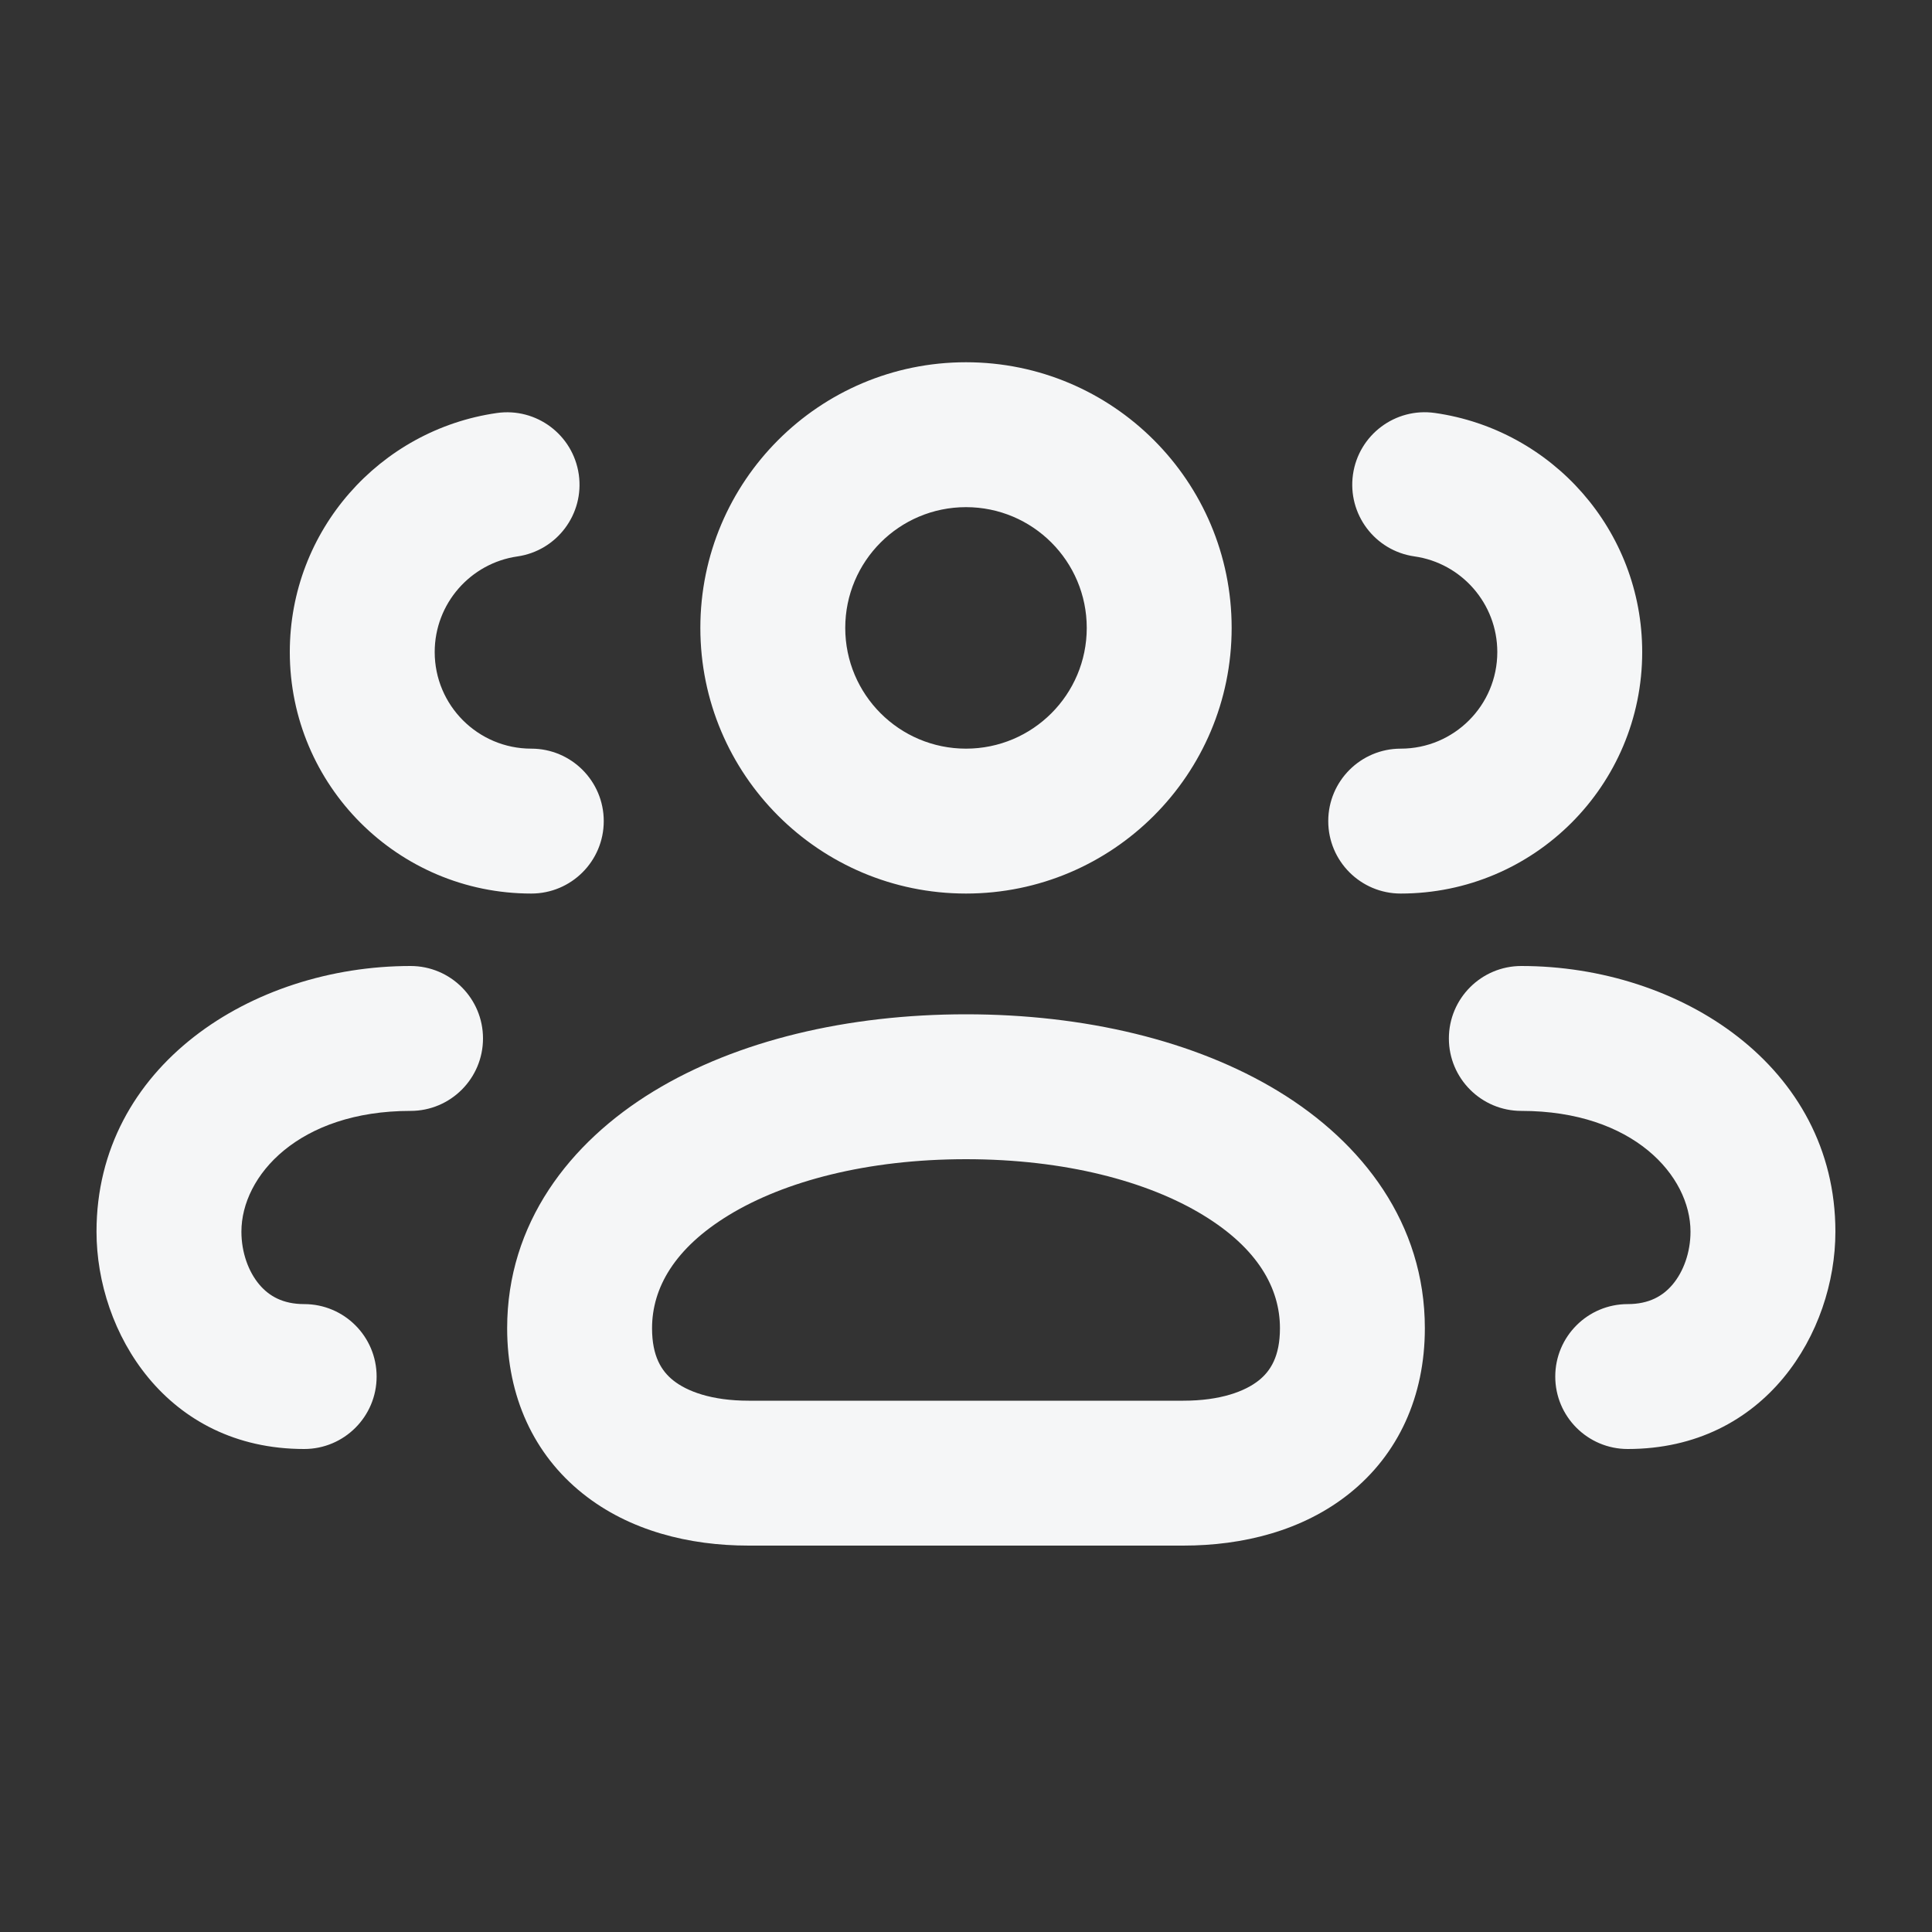 <?xml version="1.0" encoding="UTF-8"?> <svg xmlns="http://www.w3.org/2000/svg" width="64" height="64" viewBox="0 0 64 64" fill="none"><rect x="0" y="0" width="64" height="64" fill="#333333" stroke="none"/><path fill-rule="evenodd" clip-rule="evenodd" d="M32 24.8C29.791 24.8 28 23.009 28 20.8C28 18.591 29.791 16.8 32 16.8C34.209 16.8 36 18.591 36 20.8C36 23.009 34.209 24.8 32 24.8ZM23.2 20.8C23.2 15.94 27.14 12 32 12C36.86 12 40.8 15.94 40.8 20.8C40.8 25.66 36.86 29.6 32 29.6C27.14 29.6 23.2 25.66 23.2 20.8ZM21.6 44C21.6 42.669 22.341 41.35 24.148 40.25C25.981 39.134 28.72 38.4 32 38.4C35.281 38.4 38.02 39.134 39.852 40.25C41.66 41.35 42.4 42.669 42.4 44C42.4 44.937 42.082 45.421 41.701 45.726C41.248 46.088 40.434 46.4 39.2 46.4H24.8C23.566 46.4 22.753 46.088 22.3 45.726C21.919 45.421 21.6 44.937 21.6 44ZM32 33.6C28.081 33.6 24.419 34.466 21.652 36.15C18.86 37.85 16.8 40.531 16.8 44C16.8 46.263 17.682 48.179 19.301 49.474C20.848 50.712 22.834 51.2 24.8 51.2H39.2C41.166 51.2 43.153 50.712 44.7 49.474C46.319 48.179 47.2 46.263 47.2 44C47.2 40.531 45.141 37.85 42.348 36.15C39.581 34.466 35.92 33.6 32 33.6ZM44.819 15.718C45.006 14.406 46.221 13.493 47.533 13.68C51.416 14.232 54.4 17.565 54.4 21.6C54.4 26.018 50.819 29.6 46.4 29.6C45.075 29.6 44 28.526 44 27.2C44 25.875 45.075 24.8 46.4 24.8C48.168 24.8 49.6 23.367 49.6 21.6C49.6 19.989 48.407 18.652 46.858 18.432C45.545 18.246 44.633 17.031 44.819 15.718ZM50.396 32C49.071 32 47.996 33.075 47.996 34.4C47.996 35.725 49.071 36.8 50.396 36.8C54.104 36.8 56 38.952 56 40.8C56 41.492 55.764 42.128 55.406 42.552C55.086 42.931 54.629 43.2 53.92 43.2C52.595 43.2 51.52 44.275 51.52 45.6C51.52 46.925 52.595 48 53.92 48C58.49 48 60.8 44.129 60.8 40.8C60.8 35.323 55.657 32 50.396 32ZM16 34.4C16 33.075 14.926 32 13.6 32C8.34 32 3.197 35.323 3.197 40.8C3.197 44.129 5.506 48 10.076 48C11.402 48 12.476 46.925 12.476 45.6C12.476 44.275 11.402 43.2 10.076 43.2C9.368 43.2 8.91 42.931 8.59 42.552C8.232 42.128 7.997 41.492 7.997 40.8C7.997 38.952 9.893 36.8 13.6 36.8C14.926 36.8 16 35.725 16 34.4ZM16.456 13.682C17.768 13.493 18.984 14.404 19.173 15.716C19.361 17.028 18.45 18.244 17.138 18.433C15.591 18.655 14.4 19.991 14.4 21.6C14.4 23.367 15.833 24.8 17.6 24.8C18.926 24.8 20 25.875 20 27.2C20 28.526 18.926 29.6 17.6 29.6C13.182 29.6 9.6 26.018 9.6 21.6C9.6 17.569 12.579 14.239 16.456 13.682Z" fill="#F5F6F7"></path></svg> 